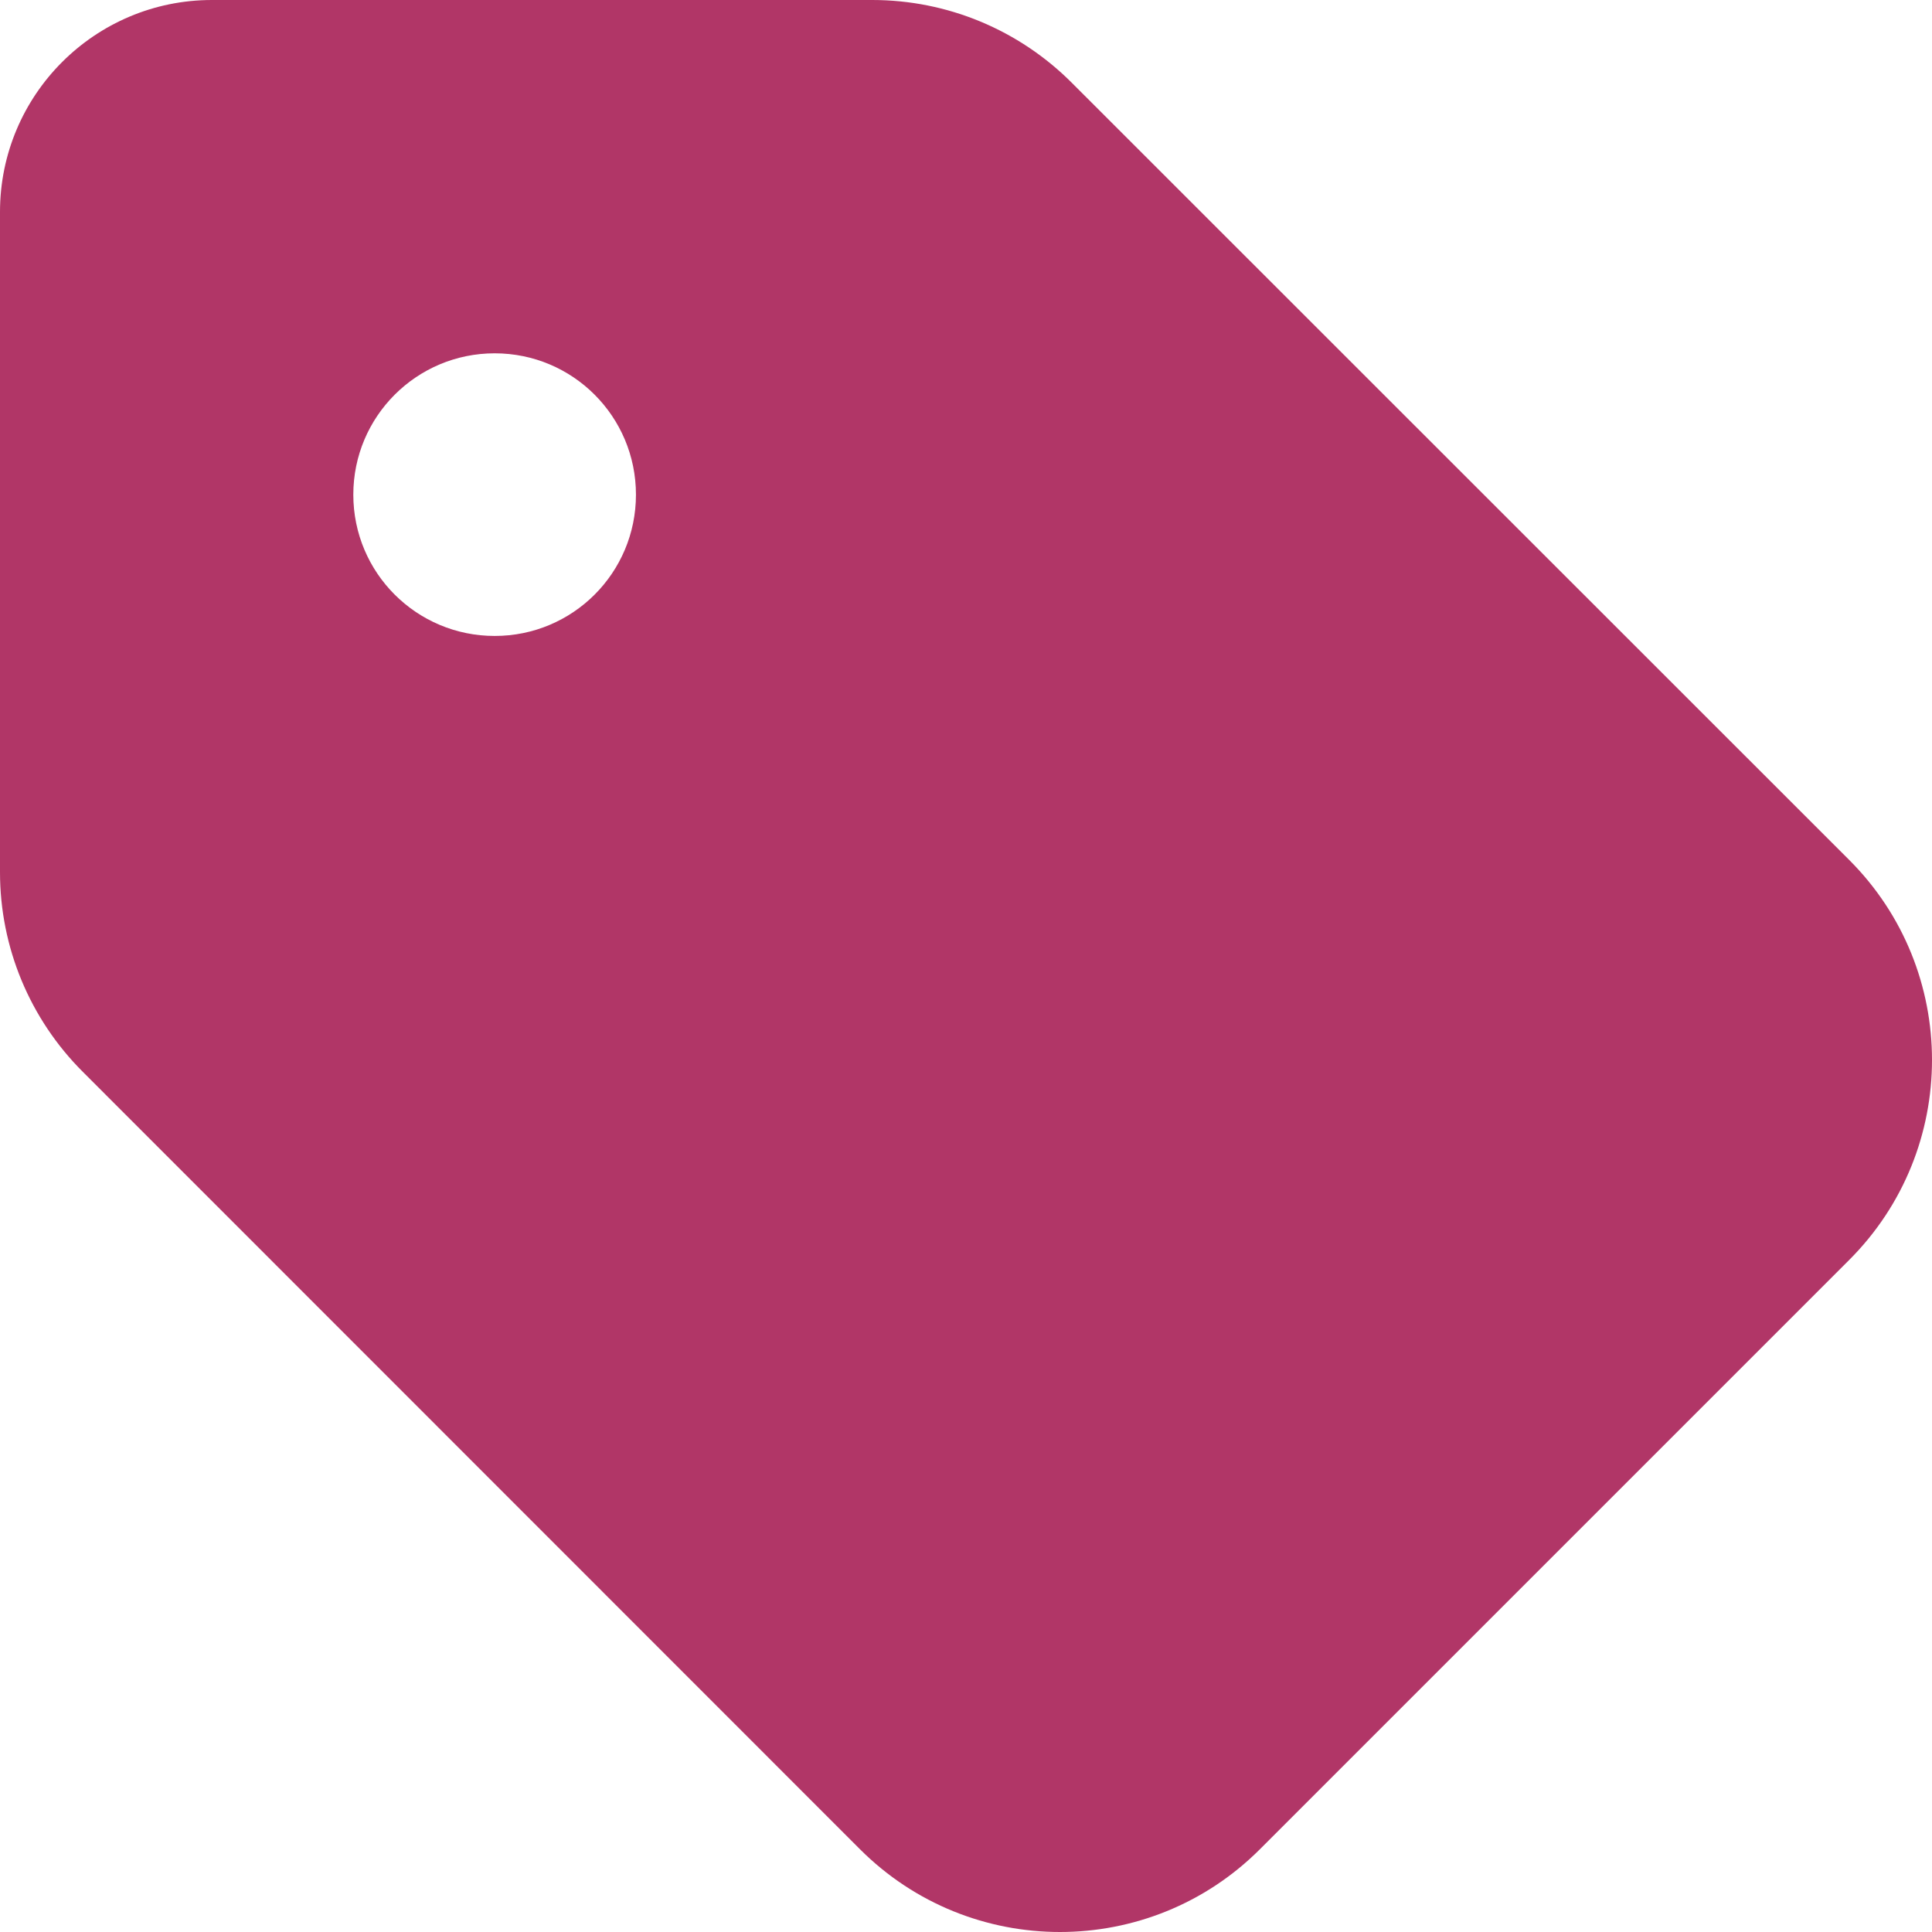 <svg width="24" height="24" viewBox="0 0 24 24" fill="none" xmlns="http://www.w3.org/2000/svg">
<g clip-path="url(#clip0_15774_39643)">
<path d="M2.633 0H10.835C11.768 0 12.657 0.37 13.315 1.029L22.971 10.682C24.343 12.053 24.343 14.281 22.971 15.652L15.652 22.971C14.281 24.343 12.053 24.343 10.682 22.971L1.029 13.315C0.37 12.657 0 11.768 0 10.835V2.633C0 1.179 1.179 0 2.633 0ZM6.145 7.9C7.116 7.9 7.9 7.116 7.9 6.145C7.9 5.174 7.116 4.389 6.145 4.389C5.175 4.389 4.389 5.174 4.389 6.145C4.389 7.116 5.175 7.9 6.145 7.9Z" fill="#B13667"/>
</g>
<defs>
<clipPath id="clip0_15774_39643">
<rect width="24" height="24" fill="white"/>
</clipPath>
</defs>
</svg>
